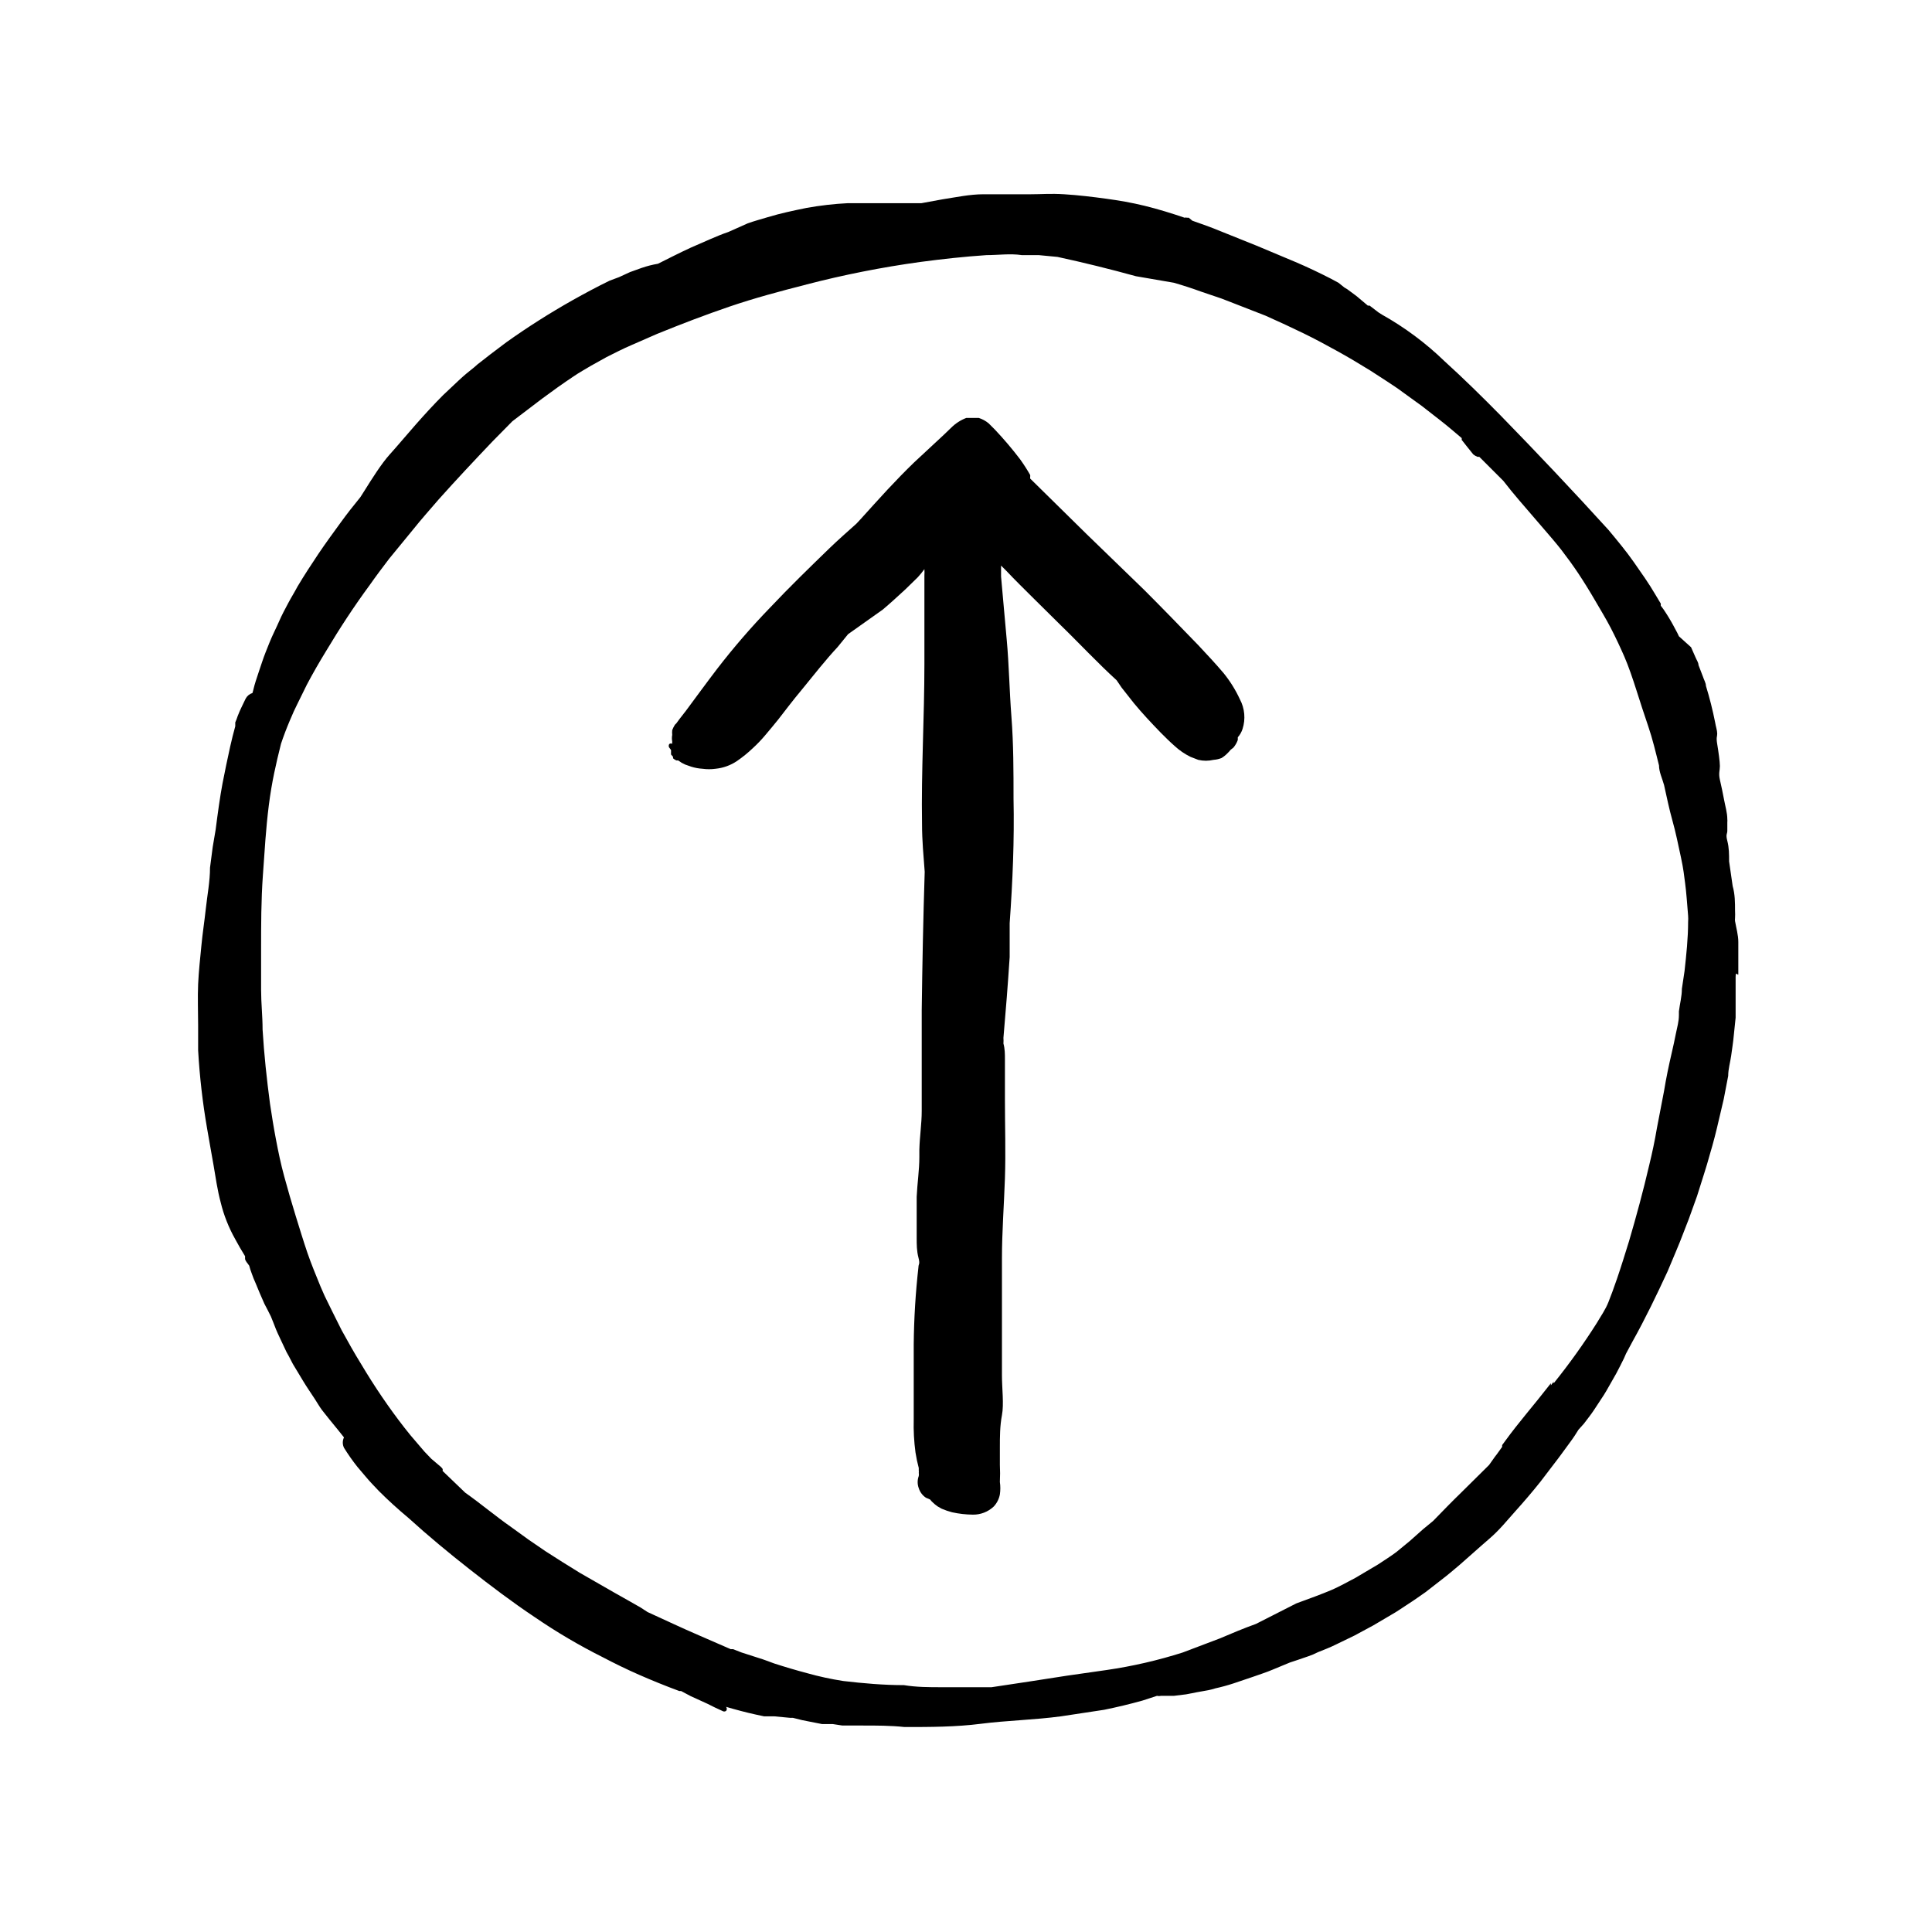 <?xml version="1.0" encoding="UTF-8"?>
<!-- Uploaded to: ICON Repo, www.iconrepo.com, Generator: ICON Repo Mixer Tools -->
<svg fill="#000000" width="800px" height="800px" version="1.1" viewBox="144 144 512 512" xmlns="http://www.w3.org/2000/svg">
 <g>
  <path d="m604.67 402.12v-8.5c0-1.812-0.551-3.699-0.867-5.512-0.031-0.262-0.031-0.527 0-0.789 0.039-0.656 0.039-1.312 0-1.969 0-2.125 0-4.328-0.629-6.535l-0.945-6.535c0-1.812 0-3.621-0.473-5.434-0.473-1.812 0-1.812 0-2.676v-2.285 0.008c0.031-0.262 0.031-0.527 0-0.789 0-1.73-0.551-3.465-0.867-5.195-0.316-1.73-0.707-3.543-1.102-5.273-0.395-1.73 0-2.441 0-3.621 0-1.18-0.395-3.938-0.707-5.824-0.316-1.891 0-1.891 0-2.754 0-0.867-0.395-1.969-0.551-2.992-0.648-3.269-1.461-6.5-2.441-9.684 0-0.789-0.551-1.652-0.789-2.441l-1.18-3.07c0-0.707-0.551-1.418-0.789-2.047l-1.18-2.676-3.227-2.914c-0.395-0.945-0.945-1.812-1.418-2.754h0.004c-0.816-1.512-1.711-2.984-2.68-4.406l-0.707-0.945v-0.551l-1.418-2.363c-1.73-2.992-3.777-5.824-5.746-8.66-1.969-2.832-4.41-5.746-6.691-8.5-9.445-10.391-19.051-20.547-28.574-30.309-4.879-4.961-9.762-9.762-14.879-14.406-4.981-4.82-10.562-8.973-16.609-12.359l-0.867-0.551-2.363-1.812h-0.473l-2.992-2.519-2.441-1.812-0.789-0.473-1.566-1.254-2.047-1.102c-3.07-1.574-6.219-3.07-9.367-4.41l-10.312-4.328-9.605-3.856c-2.441-1.023-4.961-1.891-7.398-2.754l-0.945-0.789h-0.473c-0.203-0.078-0.426-0.078-0.629 0-3.465-1.18-7.008-2.281-10.547-3.148-3.543-0.867-6.769-1.418-10.234-1.891-3.465-0.473-7.32-0.945-11.098-1.18s-5.902 0-8.895 0h-12.523c-3.621 0-7.242 0.789-10.863 1.34l-5.59 1.023h-7.871-11.57v-0.004c-3.695 0.184-7.379 0.605-11.02 1.262-3.465 0.707-6.848 1.418-10.234 2.441-1.812 0.551-3.621 1.023-5.352 1.652l-5.117 2.281c-1.652 0.551-3.305 1.258-4.961 1.969l-5.039 2.203c-2.914 1.34-5.824 2.832-8.66 4.25h0.004c-1.473 0.246-2.922 0.617-4.332 1.105l-3.07 1.102-2.914 1.34-2.516 0.941c-3.387 1.652-6.613 3.387-9.84 5.195-6.016 3.394-11.848 7.098-17.477 11.102l-4.172 3.148-2.519 1.969c-0.637 0.453-1.242 0.953-1.812 1.492-1.418 1.102-2.832 2.281-4.172 3.543l-4.094 3.856c-2.519 2.519-4.961 5.195-7.32 7.871-2.363 2.676-4.644 5.434-6.848 7.871-2.203 2.445-4.723 6.461-6.691 9.609l-1.102 1.73c-1.812 2.203-3.543 4.41-5.195 6.691-1.652 2.281-4.094 5.59-5.984 8.422s-3.699 5.59-5.434 8.5c-0.789 1.496-1.73 2.992-2.519 4.488-0.789 1.496-1.652 3.07-2.363 4.723-0.707 1.652-1.812 3.777-2.598 5.746-0.789 1.969-1.34 3.305-1.891 4.961-0.551 1.652-1.18 3.465-1.73 5.195-0.551 1.73-0.551 2.125-0.867 3.148l0.008 0.004c-0.781 0.238-1.43 0.773-1.812 1.492-0.707 1.496-1.496 2.992-2.125 4.644-0.176 0.566-0.387 1.117-0.629 1.656v1.023c-0.473 1.73-0.945 3.543-1.34 5.352-0.707 3.227-1.418 6.535-2.047 9.84-0.629 3.305-1.258 7.871-1.812 12.203l-0.785 4.644-0.707 5.434c0 3.621-0.707 7.164-1.102 10.785-0.395 3.621-0.867 6.535-1.18 9.84-0.316 3.305-0.707 6.769-0.867 10.234-0.156 3.465 0 7.32 0 10.941v3.305 3.305c0.391 6.914 1.18 13.801 2.359 20.625 0.551 3.305 1.18 6.613 1.73 9.84 0.551 3.227 1.023 6.613 1.891 9.84 0.406 1.688 0.934 3.348 1.574 4.961 0.648 1.648 1.414 3.254 2.285 4.801 0.789 1.469 1.652 2.965 2.598 4.488v0.629c0 0.629 0.707 1.258 1.102 1.891v-0.004c0.172 0.668 0.383 1.324 0.629 1.969 0.32 0.938 0.688 1.855 1.102 2.758 0.707 1.812 1.496 3.543 2.281 5.352l0.945 1.812 0.789 1.574c0.473 1.102 0.867 2.203 1.34 3.387 0.473 1.18 1.574 3.387 2.363 5.117l-0.004-0.004c0.297 0.68 0.637 1.336 1.023 1.969l1.102 2.125 2.754 4.566c0.945 1.574 2.047 3.148 3.07 4.723 0.629 0.945 1.18 1.969 1.891 2.914 0.707 0.945 2.832 3.543 4.25 5.273l1.574 1.969 0.004-0.004c-0.426 0.871-0.426 1.887 0 2.758 1.082 1.746 2.262 3.43 3.539 5.039l2.203 2.598c1.102 1.34 2.363 2.598 3.543 3.856 2.441 2.441 5.039 4.801 7.871 7.164 5.195 4.723 10.629 9.211 16.137 13.539 5.512 4.328 11.336 8.738 17.238 12.676h0.004c5.762 3.949 11.785 7.5 18.027 10.625 3.148 1.652 6.375 3.227 9.605 4.644 3.227 1.418 7.086 2.992 10.707 4.328h0.473l2.519 1.34 4.488 2.047 1.891 0.945 2.047 0.945h-0.004c0.285 0.188 0.656 0.188 0.941 0 0.301-0.309 0.301-0.797 0-1.102 2.676 0.789 5.352 1.496 7.871 2.047l2.203 0.473h2.676l4.172 0.395h0.789l2.519 0.629 5.195 1.023h2.832l2.598 0.395h5.434c3.621 0 7.32 0 11.02 0.395 6.769 0 13.539 0 20.309-0.867 6.769-0.867 14.168-1.023 21.176-1.969l11.414-1.73c3.465-0.707 6.769-1.496 10.156-2.441l3.856-1.258 0.008-0.004c0.336 0.082 0.684 0.082 1.023 0h3.465l3.227-0.395 2.832-0.551 3.07-0.551c0.613-0.121 1.215-0.277 1.809-0.473 1.652-0.363 3.281-0.809 4.883-1.336l5.117-1.73c1.73-0.629 3.543-1.18 5.195-1.891l4.566-1.891 2.125-0.707 2.754-0.945c0.895-0.301 1.762-0.668 2.598-1.102 1.574-0.629 3.227-1.258 4.801-2.047l4.879-2.363 4.961-2.676 4.801-2.832c1.574-0.867 3.07-1.969 4.566-2.914 1.496-0.945 2.992-2.047 4.488-3.07l4.25-3.305c1.652-1.258 3.227-2.598 4.801-3.938 1.574-1.34 5.117-4.566 7.871-6.926 2.754-2.363 4.644-4.801 6.848-7.242s4.566-5.195 6.691-7.871l3.543-4.644c1.418-1.812 2.754-3.699 4.094-5.512s1.652-2.363 2.441-3.621l1.418-1.574c0.945-1.258 1.969-2.519 2.832-3.856l1.652-2.519c0.551-0.789 1.023-1.574 1.496-2.363l2.598-4.566 1.023-1.969 1.023-2.047 0.551-1.258 1.73-3.227c3.387-6.062 6.375-12.281 9.289-18.578l2.281-5.434c0.707-1.73 1.418-3.387 2.047-5.117 0.629-1.73 1.18-2.914 1.652-4.328 0.473-1.418 1.258-3.387 1.812-5.039l1.891-5.984c0.551-1.652 1.023-3.387 1.496-5.039 0.945-3.148 1.73-6.219 2.441-9.367 0.395-1.812 0.867-3.543 1.258-5.352l1.18-6.141c0-1.812 0.551-3.621 0.789-5.352 0.234-1.73 0.551-3.699 0.707-5.512l0.473-4.566v-5.117-5.668c0.004-1.887 0.715 0 0.715-0.785zm-50.773 111.31m-77.066 60.93c-3.305 1.18-6.453 2.519-9.605 3.856l-9.762 3.699v0.004c-6.582 2.094-13.32 3.648-20.152 4.644l-10.469 1.496-10.156 1.574-9.918 1.496h-13.227c-3.387 0-6.613 0-9.996-0.551-5.352 0-10.785-0.473-16.137-1.102v-0.004c-3.188-0.492-6.344-1.176-9.449-2.047-2.992-0.789-5.902-1.652-8.816-2.598-1.34-0.473-2.676-1.023-4.016-1.418l-4.644-1.496-2.203-0.863h-0.629l-8.504-3.699c-4.566-1.969-9.055-4.094-13.539-6.141l-1.812-1.18-2.754-1.574-4.328-2.441-9.051-5.195-4.566-2.832-4.566-2.914-4.488-3.07-4.566-3.305c-4.172-2.914-7.871-6.062-12.203-9.133l-5.981-5.746c0.043-0.184 0.043-0.371 0-0.551l-0.395-0.473-2.598-2.207-1.812-1.891-3.699-4.328-1.574-1.969c-4.094-5.246-7.949-10.914-11.57-17.004-1.812-2.914-3.465-5.902-5.117-8.895l-2.363-4.723-2.125-4.328-1.102-2.519v0.551-0.551c-1.18-2.914-2.441-5.902-3.465-8.895-1.023-2.992-2.125-6.613-3.148-9.918-1.023-3.305-2.047-6.848-2.992-10.312-0.945-3.465-1.574-6.535-2.203-9.84-0.629-3.305-1.102-6.297-1.574-9.445-0.867-6.535-1.574-13.066-1.969-19.68 0-3.543-0.395-7.008-0.395-10.547v-10.547c0-6.613 0-13.145 0.473-19.758 0.473-6.613 0.789-12.359 1.574-18.578 0.789-6.219 1.891-10.941 3.227-16.297 0.707-2.125 1.496-4.172 2.363-6.219s1.258-2.914 1.969-4.328c0.707-1.418 1.652-3.387 2.519-5.117 1.574-2.992 3.305-5.984 5.039-8.816 3.621-6.062 7.477-11.965 11.652-17.633 1.652-2.363 3.387-4.644 5.117-6.926l6.453-7.871c2.125-2.676 4.41-5.195 6.691-7.871 4.644-5.195 9.445-10.312 14.25-15.352l5.273-5.352 7.871-5.984c2.754-2.047 5.512-4.016 8.344-5.902 1.496-1.023 3.07-1.891 4.644-2.832l4.094-2.281c2.203-1.102 4.328-2.203 6.535-3.148l6.848-2.992c6.375-2.598 12.754-5.039 19.207-7.242 6.453-2.203 13.461-4.094 20.309-5.824l0.004-0.016c9.949-2.582 20.043-4.582 30.227-5.984 5.902-0.789 11.73-1.418 17.555-1.812 3.148 0 6.297-0.473 9.367 0h4.488l4.961 0.473c6.926 1.496 13.934 3.227 20.781 5.117l10.074 1.734c2.441 0.707 4.879 1.496 7.242 2.363l5.352 1.812 3.856 1.496 7.871 3.07 5.195 2.363 4.801 2.281c3.07 1.496 5.984 3.07 8.973 4.723 2.992 1.652 5.902 3.387 8.816 5.195l4.25 2.754c1.418 0.945 2.914 1.891 4.25 2.914l5.117 3.699 4.644 3.621c2.047 1.574 3.938 3.227 5.902 4.879v0.473l1.18 1.496 1.891 2.363 0.012-0.004c0.328 0.273 0.699 0.484 1.102 0.629h0.473l6.375 6.375c1.34 1.73 2.754 3.465 4.172 5.117l6.769 7.871c1.496 1.73 2.992 3.465 4.41 5.273 1.574 2.047 3.07 4.094 4.488 6.219 1.418 2.125 3.07 4.801 4.488 7.242 1.418 2.441 2.914 4.879 4.172 7.32 1.258 2.441 2.441 4.961 3.543 7.477 1.102 2.519 2.281 5.984 3.227 8.973 0.945 2.992 2.047 6.375 3.148 9.605 1.102 3.227 1.969 6.848 2.832 10.312 0 1.73 0.867 3.465 1.34 5.195 0.707 3.148 1.34 6.297 2.203 9.367 0.867 3.07 1.574 6.535 2.281 9.84 0.707 3.305 0.789 4.566 1.102 6.848 0.316 2.281 0.551 5.746 0.789 8.582v0.008c0.039 0.523 0.039 1.051 0 1.574 0 4.41-0.473 8.738-0.945 13.066l-0.707 4.723c0 2.047-0.551 4.016-0.789 5.984v1.73-0.707c0 1.652-0.473 3.227-0.789 4.801-0.316 1.574-0.707 3.465-1.102 5.117-0.789 3.387-1.496 6.769-2.047 10.156l-1.891 9.84c-0.551 3.305-1.258 6.613-2.047 9.84-1.574 6.769-3.387 13.461-5.352 20.152-1.023 3.305-2.047 6.613-3.148 9.84-1.102 3.227-1.496 4.172-2.281 6.219-0.789 2.047-2.047 3.777-3.148 5.668-3.457 5.453-7.215 10.707-11.258 15.742h-0.395l0.473-0.551-0.945 1.258v-0.551l-0.629 0.789c-3.777 4.879-7.871 9.523-11.414 14.406v-0.473 0.473l-0.867 1.18v0.473l-1.418 1.969c-0.707 0.867-1.34 1.891-2.047 2.832l-7.398 7.32c-2.519 2.441-4.961 4.961-7.398 7.477l-0.473 0.395-2.203 1.812-3.543 3.148-3.543 2.914c-1.574 1.18-3.227 2.203-4.879 3.305l-5.984 3.543c-2.125 1.102-4.172 2.281-6.375 3.227-2.203 0.945-6.219 2.441-9.289 3.543z"/>
  <path d="m468.33 322.46c-2.125-2.519-4.488-5.039-6.769-7.477-4.723-4.879-9.523-9.84-14.328-14.641l-15.273-14.801-14.957-14.719v-0.395l0.004-0.004c0.023-0.184 0.023-0.367 0-0.551-0.82-1.438-1.715-2.832-2.68-4.172-2.09-2.742-4.32-5.371-6.691-7.875l-1.652-1.652c-0.77-0.633-1.648-1.113-2.598-1.418h-3.309 0.004c-1.508 0.574-2.875 1.461-4.016 2.602l-1.969 1.891-7.871 7.32c-2.363 2.281-4.723 4.723-7.008 7.164-2.281 2.441-4.801 5.273-7.164 7.871l-1.102 1.18c-2.363 2.125-4.801 4.25-7.164 6.535-5.273 5.117-10.547 10.234-15.742 15.742-4.973 5.137-9.648 10.551-14.012 16.215-2.832 3.699-5.512 7.398-8.266 11.098l-1.652 2.125-0.867 1.18-0.395 0.395v0.004c-0.281 0.445-0.52 0.922-0.707 1.418-0.043 0.418-0.043 0.84 0 1.258-0.113 0.57-0.113 1.16 0 1.73-0.027 0.211-0.027 0.422 0 0.633-0.223-0.113-0.484-0.113-0.707 0-0.301 0.305-0.301 0.793 0 1.102l0.395 0.551v0.551h-0.004c-0.012 0.211-0.012 0.418 0 0.629l0.551 0.629c-0.027 0.133-0.027 0.266 0 0.395 0.258 0.23 0.551 0.414 0.867 0.551h0.473l0.945 0.629 0.945 0.473 1.574 0.551c0.969 0.305 1.973 0.492 2.988 0.551 1.152 0.16 2.316 0.16 3.465 0 2.031-0.203 3.977-0.906 5.668-2.047 1.477-1.016 2.875-2.148 4.172-3.383 1.207-1.102 2.34-2.285 3.387-3.543 1.102-1.34 2.281-2.676 3.387-4.094 1.102-1.418 4.094-5.352 6.219-7.871 3.148-3.856 6.297-7.871 9.523-11.336l2.754-3.387 9.211-6.531c2.047-1.73 4.016-3.543 5.984-5.352l3.305-3.227v-0.004c0.621-0.672 1.199-1.383 1.73-2.125 0.039 0.551 0.039 1.102 0 1.652v2.832 20.625c0 14.168-0.867 28.34-0.629 42.508 0 4.25 0.395 8.422 0.707 12.594-0.395 12.281-0.629 24.48-0.789 36.684v22.199 4.488c0 3.465-0.551 6.848-0.629 10.312v1.891c0 3.543-0.551 7.008-0.707 10.547v5.352 5.512c0 1.812 0 3.465 0.473 5.273 0.473 1.812 0 1.652 0 2.441v0.004c-0.773 6.848-1.195 13.734-1.258 20.625v5.117 4.723 9.996c-0.078 2.922 0.078 5.844 0.473 8.738 0.211 1.379 0.5 2.746 0.863 4.094v0.789c0.035 0.152 0.035 0.316 0 0.473 0.047 0.285 0.047 0.578 0 0.863-0.391 1.039-0.391 2.188 0 3.231 0.324 1.027 0.992 1.918 1.891 2.516l1.102 0.473 0.473 0.551c0.461 0.465 0.961 0.887 1.496 1.262l1.102 0.629c0.895 0.387 1.816 0.699 2.754 0.945 1.812 0.402 3.66 0.613 5.512 0.629 2.043 0.035 4.019-0.727 5.512-2.125 0.852-0.895 1.426-2.016 1.652-3.227 0.16-1.098 0.16-2.211 0-3.309 0.078-1.52 0.078-3.043 0-4.566v-4.488c0-2.914 0-5.746 0.551-8.66 0.551-2.914 0-7.008 0-10.547v-10.469-20.625c0-6.848 0.551-14.09 0.789-21.098 0.234-7.008 0-13.855 0-20.703v-10.785c0-1.418 0-2.832-0.395-4.25 0.035-0.496 0.035-0.996 0-1.496 0.629-7.164 1.18-14.25 1.652-21.41v-7.164-1.812c0.789-11.02 1.258-22.043 1.023-33.062 0-7.164 0-14.406-0.551-21.57-0.551-7.164-0.629-13.699-1.258-20.547-0.473-5.512-1.023-11.098-1.496-16.688v-2.914l1.418 1.418c2.363 2.519 4.801 4.879 7.242 7.32l7.164 7.086c2.519 2.441 4.961 4.961 7.477 7.477 2.519 2.519 4.801 4.801 7.32 7.086l1.34 1.969 3.227 4.094c2.203 2.676 4.644 5.273 7.164 7.871 1.18 1.18 2.363 2.363 3.621 3.465v0.004c1.266 1.172 2.699 2.152 4.25 2.91l2.047 0.789c1.32 0.312 2.695 0.312 4.016 0 0.727-0.051 1.441-0.211 2.125-0.473 0.574-0.352 1.105-0.773 1.574-1.258 0.309-0.297 0.598-0.613 0.863-0.945l0.707-0.551h0.004c0.512-0.605 0.914-1.301 1.18-2.047v-0.711c0.57-0.637 0.996-1.387 1.258-2.203 0.84-2.613 0.582-5.453-0.707-7.871-1.133-2.449-2.559-4.75-4.25-6.848z"/>
 </g>
</svg>